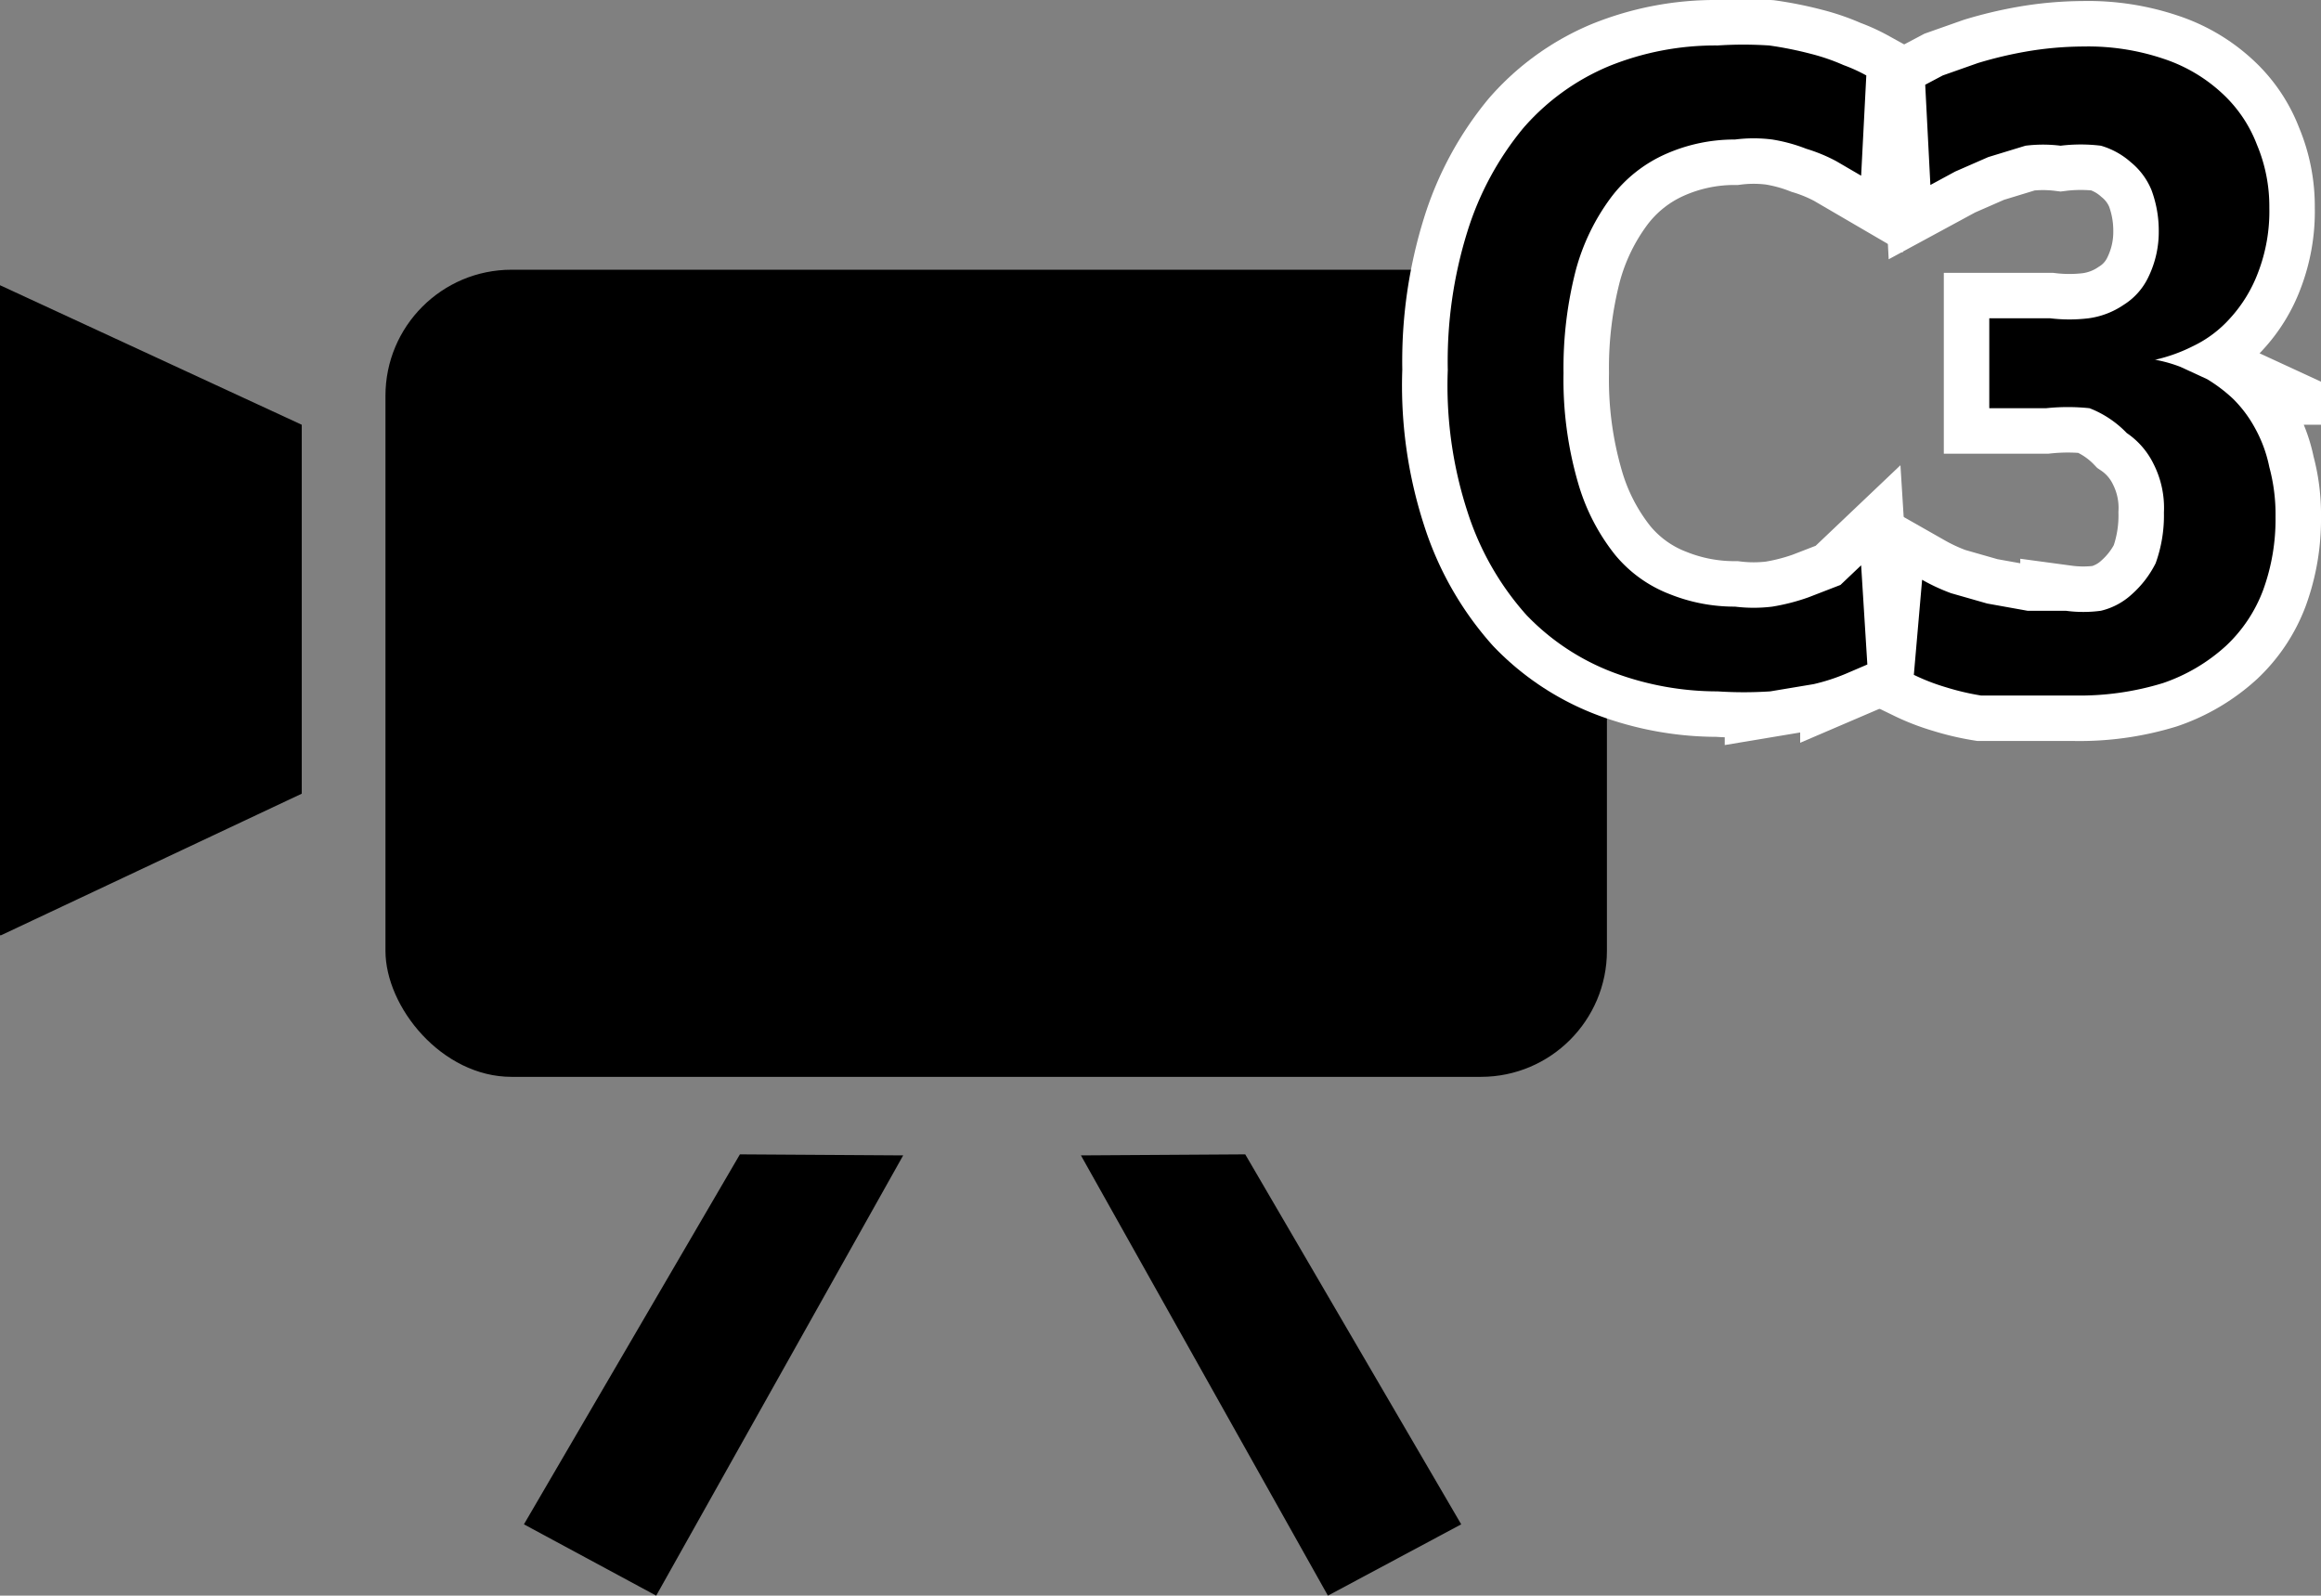 <svg id="icon" xmlns="http://www.w3.org/2000/svg" width="22.46" height="15.44" viewBox="0 0 22.46 15.44">
  <rect x="0" y="0" width="22.46" height="15.44" fill="#808080" stroke="none"/>
  <defs>
    <style>
      .cls-1, .cls-2 {
        fill: #fff;
        stroke: #fff;
        stroke-miterlimit: 10;
      }

      .cls-1 {
        stroke-width: 0.88px;
      }

      .cls-2 {
        stroke-width: 0.88px;
      }
    </style>
  </defs>
  <g>
    <g>
      <polygon points="2.92 4.11 0 2.76 0 9.05 0.01 9.05 2.92 7.68 2.92 4.11"/>
      <polygon points="7.16 11.17 5.07 14.75 6.35 15.44 8.74 11.18 7.16 11.17"/>
      <polygon points="12.05 11.17 14.14 14.75 12.85 15.44 10.46 11.18 12.05 11.17"/>
      <rect x="3.73" y="2.61" width="11.82" height="7.81" rx="1.22"/>
    </g>
    <g>
      <path class="cls-1" d="M19.06,6.48l-.21.09a1.89,1.89,0,0,1-.31.1l-.42.07a3.89,3.89,0,0,1-.51,0,2.87,2.87,0,0,1-1-.18A2.28,2.28,0,0,1,15.76,6a2.76,2.76,0,0,1-.57-1A3.94,3.94,0,0,1,15,3.63a4.21,4.21,0,0,1,.19-1.34,2.94,2.94,0,0,1,.54-1,2.24,2.24,0,0,1,.83-.6A2.74,2.74,0,0,1,17.61.49a3.84,3.84,0,0,1,.5,0,3.53,3.53,0,0,1,.4.08,2,2,0,0,1,.32.11,1.56,1.56,0,0,1,.22.1L19,1.75l-.24-.14a1.58,1.58,0,0,0-.29-.12,1.59,1.59,0,0,0-.33-.09,1.42,1.42,0,0,0-.36,0,1.64,1.64,0,0,0-.67.14,1.34,1.34,0,0,0-.53.42,2.08,2.08,0,0,0-.34.7,3.78,3.78,0,0,0-.12,1,3.58,3.58,0,0,0,.14,1.06,2,2,0,0,0,.36.7,1.28,1.28,0,0,0,.53.38,1.68,1.68,0,0,0,.63.12,1.47,1.47,0,0,0,.36,0,2,2,0,0,0,.35-.09l.31-.12L19,5.52Z" transform="translate(-0.99 -0.05)"/>
      <path d="M19.06,6.48l-.21.09a1.89,1.89,0,0,1-.31.1l-.42.07a3.89,3.89,0,0,1-.51,0,2.87,2.87,0,0,1-1-.18A2.28,2.28,0,0,1,15.76,6a2.76,2.76,0,0,1-.57-1A3.94,3.94,0,0,1,15,3.63a4.21,4.21,0,0,1,.19-1.34,2.94,2.94,0,0,1,.54-1,2.24,2.24,0,0,1,.83-.6A2.74,2.74,0,0,1,17.61.49a3.84,3.84,0,0,1,.5,0,3.53,3.53,0,0,1,.4.08,2,2,0,0,1,.32.11,1.56,1.56,0,0,1,.22.1L19,1.75l-.24-.14a1.58,1.58,0,0,0-.29-.12,1.59,1.59,0,0,0-.33-.09,1.42,1.42,0,0,0-.36,0,1.64,1.64,0,0,0-.67.14,1.34,1.34,0,0,0-.53.42,2.08,2.08,0,0,0-.34.7,3.78,3.78,0,0,0-.12,1,3.58,3.58,0,0,0,.14,1.06,2,2,0,0,0,.36.7,1.28,1.28,0,0,0,.53.38,1.68,1.68,0,0,0,.63.12,1.47,1.47,0,0,0,.36,0,2,2,0,0,0,.35-.09l.31-.12L19,5.52Z" transform="translate(-0.99 -0.05)"/>
    </g>
    <g>
      <path class="cls-2" d="M21.84,3.53a1.36,1.36,0,0,1,.25.07l.26.12a1.5,1.5,0,0,1,.25.19,1.21,1.21,0,0,1,.21.28,1.31,1.31,0,0,1,.14.38,1.75,1.75,0,0,1,.06.48,2,2,0,0,1-.12.71,1.42,1.42,0,0,1-.36.54,1.73,1.73,0,0,1-.61.36,2.75,2.75,0,0,1-.86.12h-.5l-.4,0a2.44,2.44,0,0,1-.34-.08,2,2,0,0,1-.31-.12l.08-.92a1.87,1.87,0,0,0,.28.13l.35.1.39.07.37,0a1.27,1.27,0,0,0,.34,0,.67.67,0,0,0,.3-.16,1,1,0,0,0,.23-.3,1.36,1.36,0,0,0,.08-.49.94.94,0,0,0-.1-.47.77.77,0,0,0-.26-.3A1,1,0,0,0,21.21,4a2,2,0,0,0-.42,0h-.55V3.13h.59a1.55,1.55,0,0,0,.37,0A.79.79,0,0,0,21.54,3a.64.64,0,0,0,.24-.27,1,1,0,0,0,.1-.45,1.13,1.13,0,0,0-.07-.39.68.68,0,0,0-.2-.27.75.75,0,0,0-.29-.16,1.6,1.6,0,0,0-.39,0,1.37,1.37,0,0,0-.34,0l-.36.11-.32.14-.24.13L19.62.87l.17-.09.34-.12a3.91,3.91,0,0,1,.46-.11A3.33,3.33,0,0,1,21.15.5a2.28,2.28,0,0,1,.78.12,1.54,1.54,0,0,1,.56.33,1.31,1.31,0,0,1,.34.5,1.54,1.54,0,0,1,.12.61,1.65,1.65,0,0,1-.11.63,1.37,1.37,0,0,1-.27.44,1.14,1.14,0,0,1-.36.27,1.58,1.58,0,0,1-.36.13Z" transform="translate(-0.99 -0.05)"/>
      <path d="M21.84,3.53a1.36,1.36,0,0,1,.25.07l.26.12a1.5,1.5,0,0,1,.25.19,1.21,1.21,0,0,1,.21.28,1.31,1.31,0,0,1,.14.38,1.75,1.75,0,0,1,.06.48,2,2,0,0,1-.12.71,1.42,1.42,0,0,1-.36.54,1.73,1.73,0,0,1-.61.36,2.75,2.75,0,0,1-.86.12h-.5l-.4,0a2.44,2.44,0,0,1-.34-.08,2,2,0,0,1-.31-.12l.08-.92a1.87,1.87,0,0,0,.28.13l.35.1.39.07.37,0a1.27,1.27,0,0,0,.34,0,.67.67,0,0,0,.3-.16,1,1,0,0,0,.23-.3,1.36,1.36,0,0,0,.08-.49.94.94,0,0,0-.1-.47.77.77,0,0,0-.26-.3A1,1,0,0,0,21.21,4a2,2,0,0,0-.42,0h-.55V3.13h.59a1.55,1.55,0,0,0,.37,0A.79.79,0,0,0,21.54,3a.64.64,0,0,0,.24-.27,1,1,0,0,0,.1-.45,1.13,1.13,0,0,0-.07-.39.68.68,0,0,0-.2-.27.75.75,0,0,0-.29-.16,1.6,1.6,0,0,0-.39,0,1.37,1.37,0,0,0-.34,0l-.36.11-.32.14-.24.13L19.62.87l.17-.09.34-.12a3.91,3.91,0,0,1,.46-.11A3.33,3.33,0,0,1,21.15.5a2.28,2.28,0,0,1,.78.12,1.54,1.54,0,0,1,.56.33,1.31,1.31,0,0,1,.34.5,1.54,1.54,0,0,1,.12.61,1.65,1.65,0,0,1-.11.63,1.37,1.37,0,0,1-.27.44,1.14,1.14,0,0,1-.36.27,1.58,1.58,0,0,1-.36.13Z" transform="translate(-0.99 -0.05)"/>
    </g>
  </g>
</svg>
